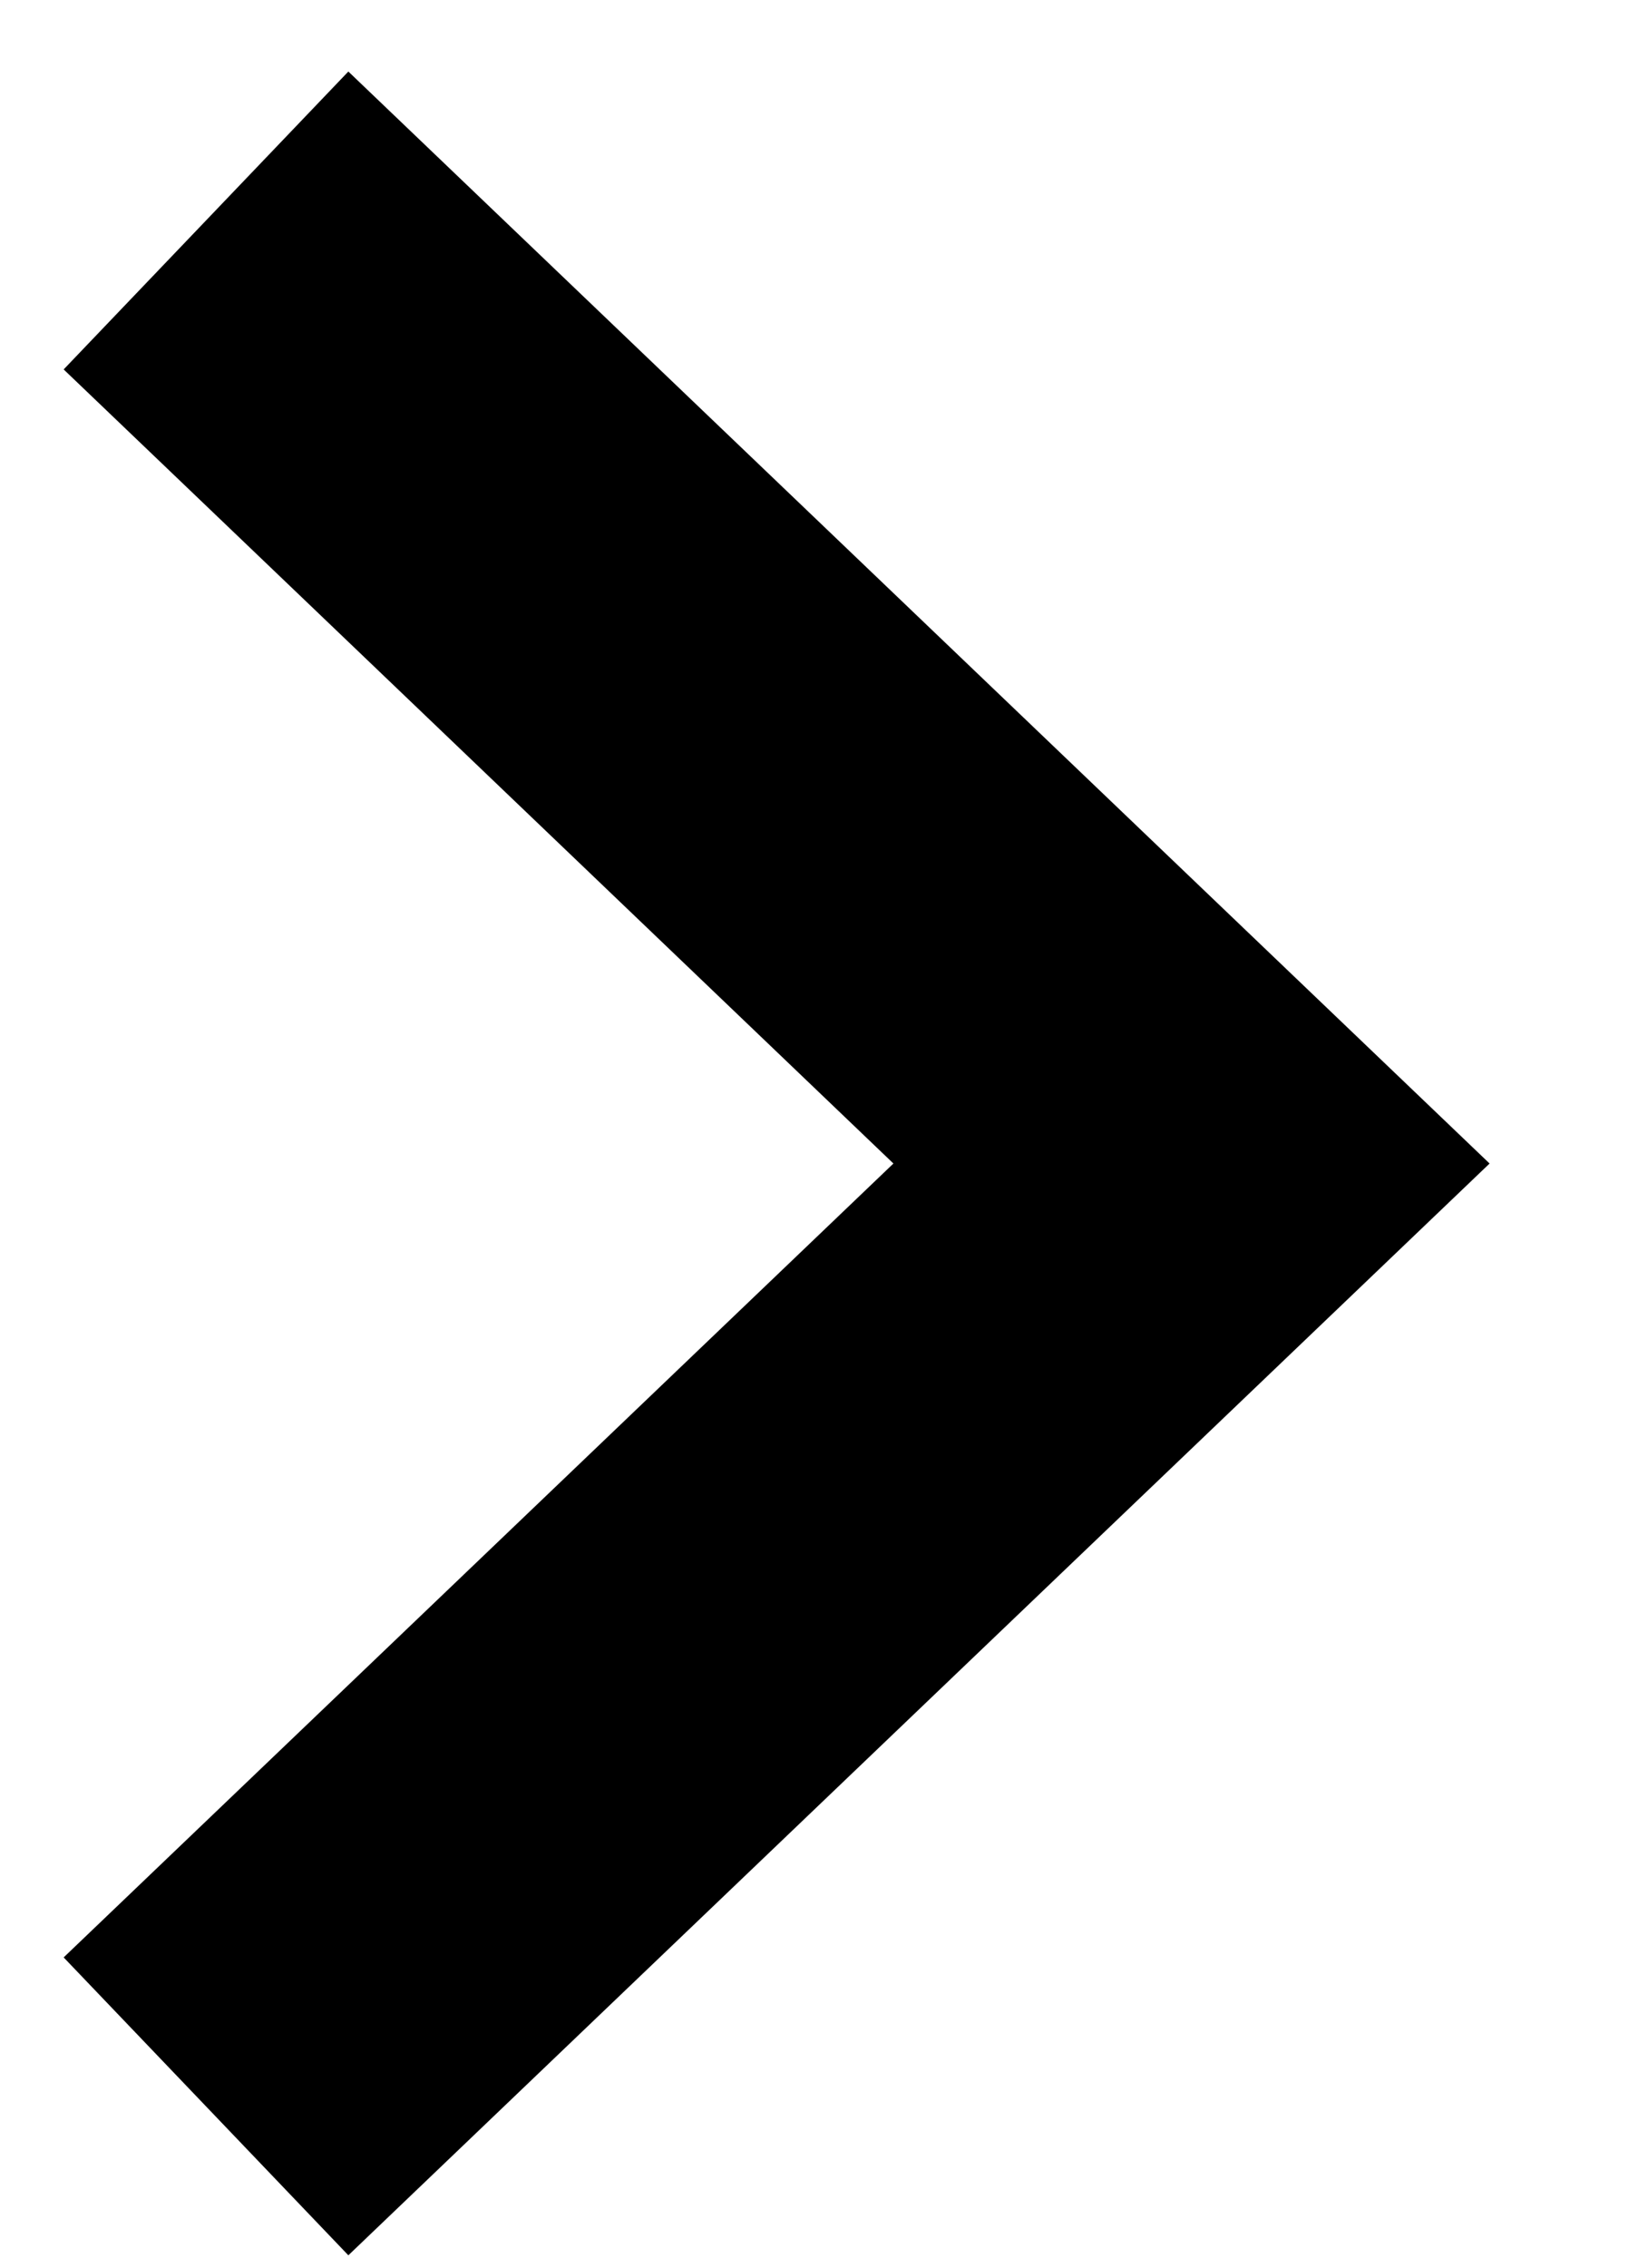 <?xml version="1.0" encoding="utf-8"?>
<!DOCTYPE svg PUBLIC "-//W3C//DTD SVG 1.1//EN" "http://www.w3.org/Graphics/SVG/1.1/DTD/svg11.dtd">
<svg version="1.1" id="Ebene_1" xmlns:sketch="http://www.bohemiancoding.com/sketch/ns"
	 xmlns="http://www.w3.org/2000/svg" xmlns:xlink="http://www.w3.org/1999/xlink" x="0px" y="0px" width="8px" height="11px"
	 viewBox="0 0 8 11" enable-background="new 0 0 8 11" xml:space="preserve">
<g id="Page-2" sketch:type="MSPage">
	<g id="_x31_000-desktop" transform="translate(-105, -629)" sketch:type="MSArtboardGroup">
		<g id="Mehr-erfahren-_x2B_-Path-186" transform="translate(106, 629)" sketch:type="MSLayerGroup">
			<polygon points="0.691,10.94 -0.691,9.495 3.337,5.644 -0.691,1.792 0.691,0.347 6.231,5.644 			"/>
		</g>
	</g>
</g>
</svg>

